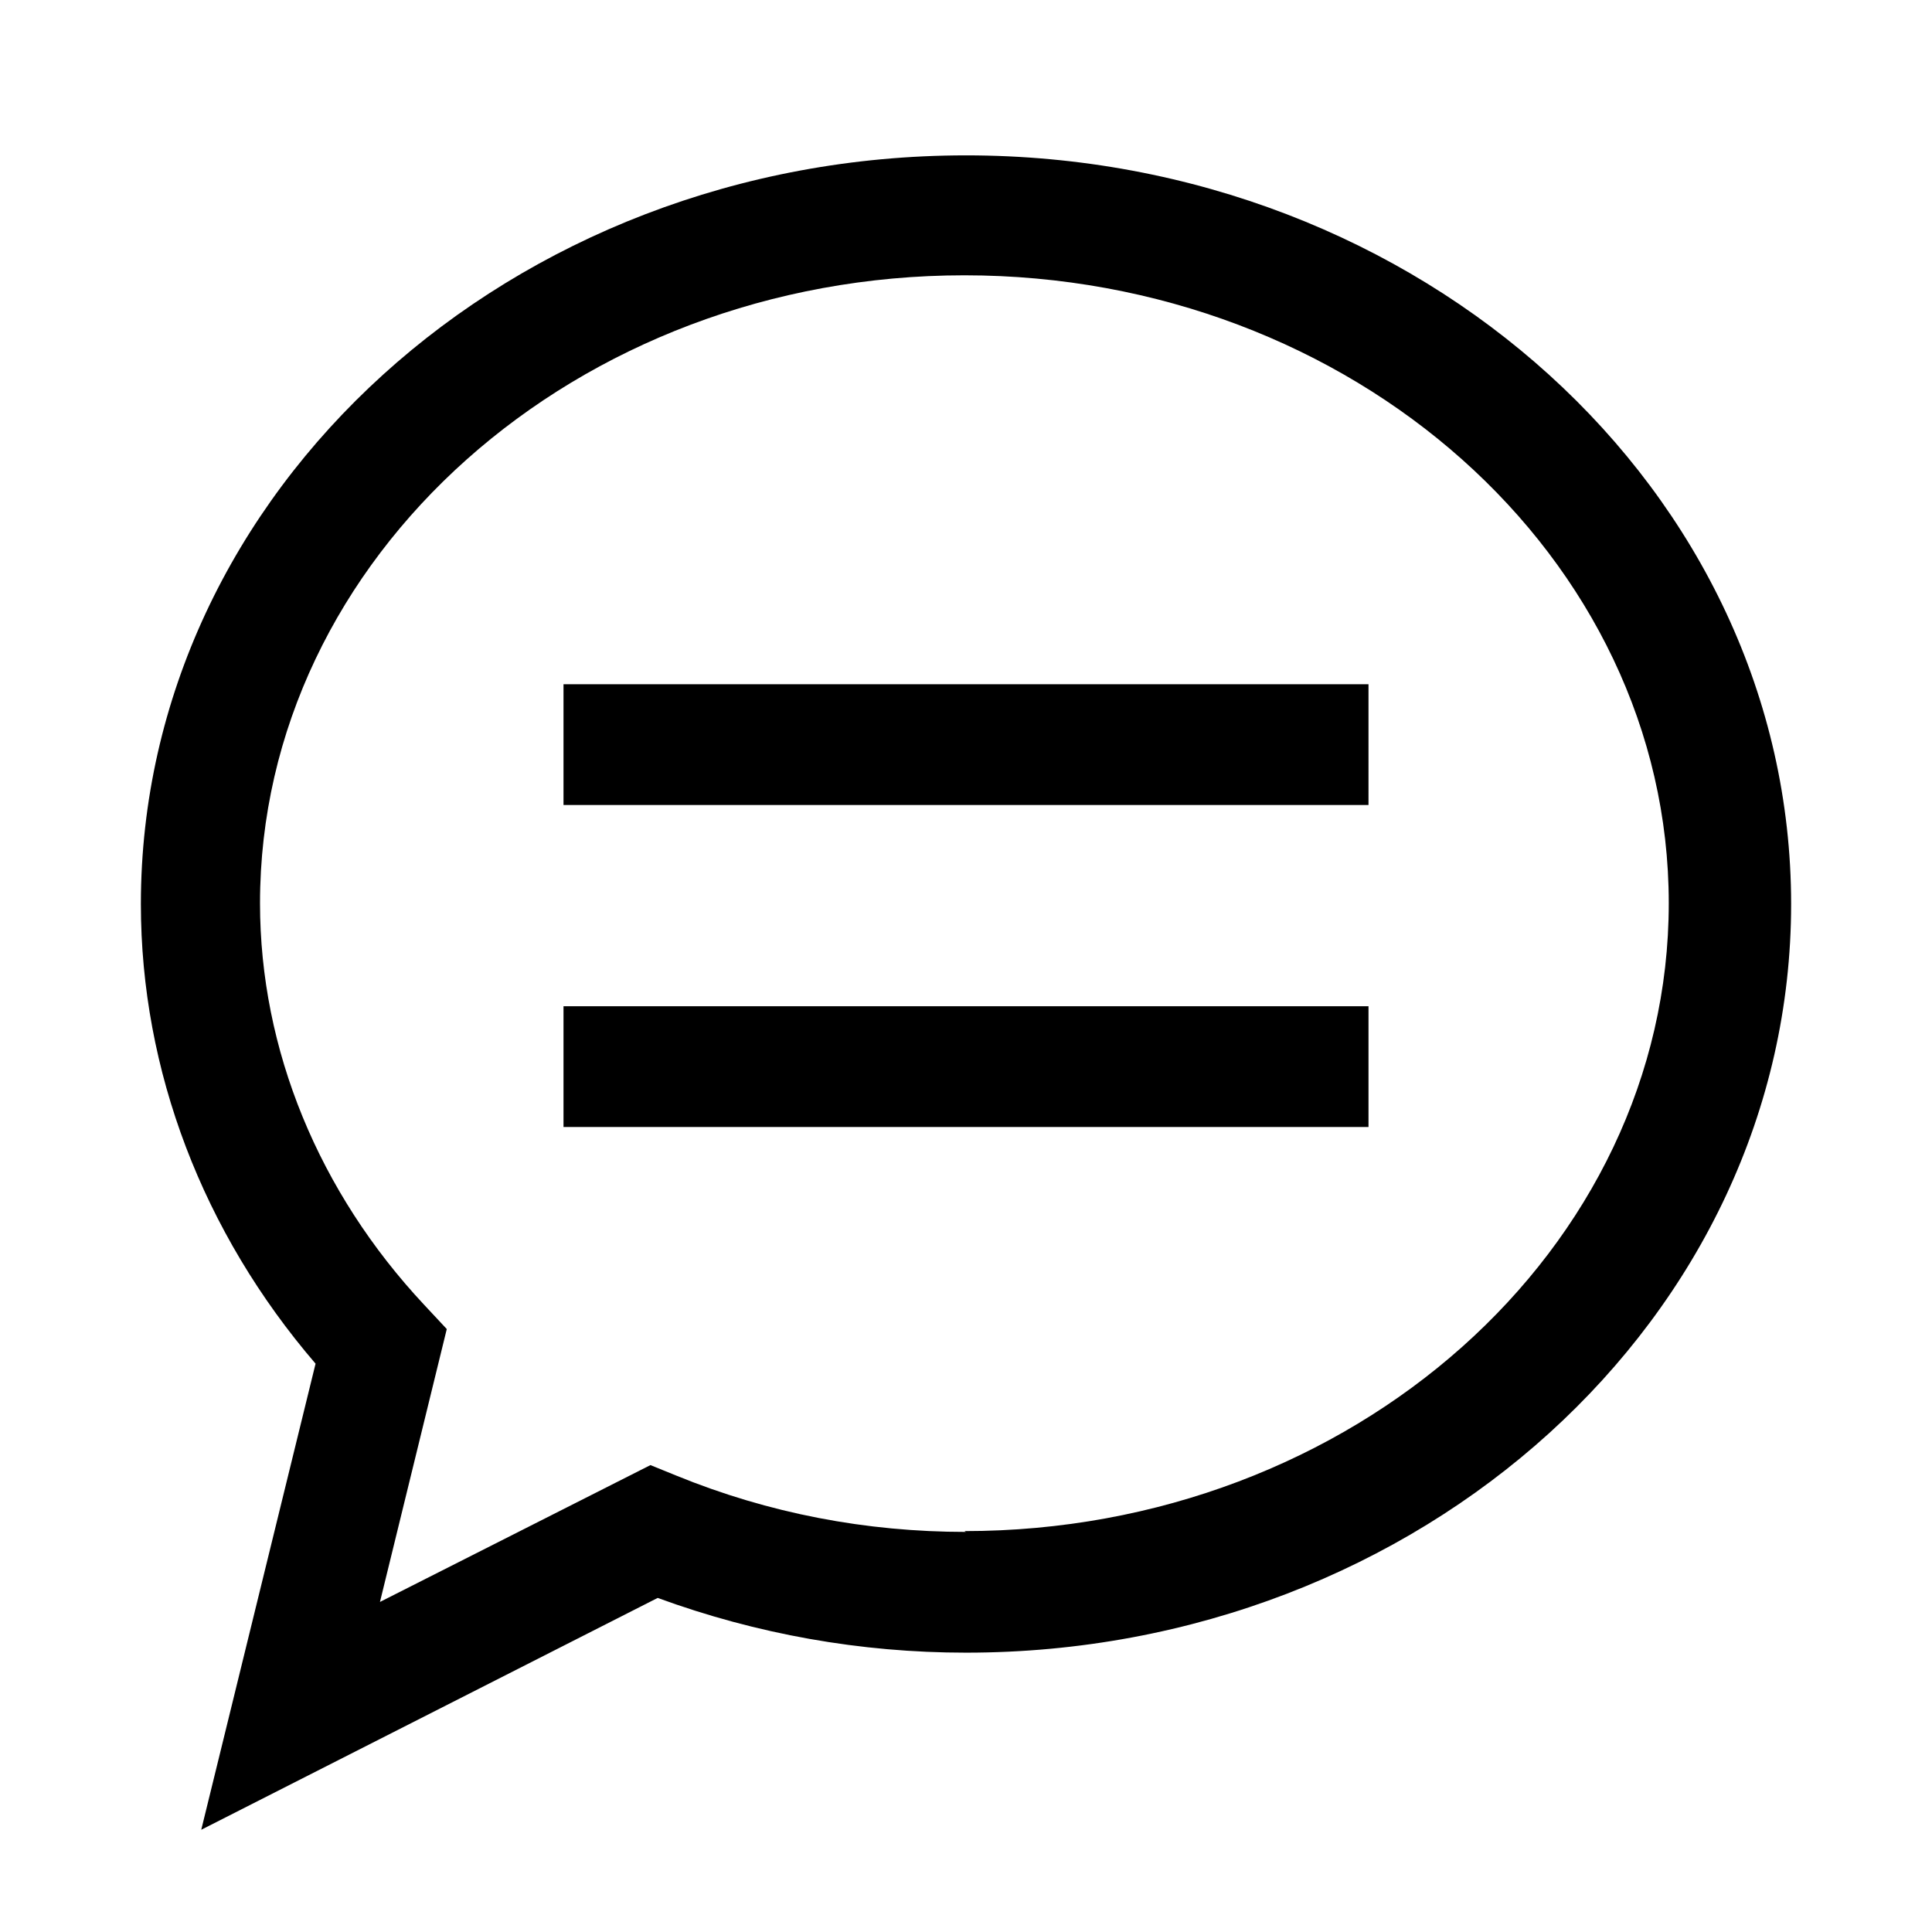 <svg xmlns="http://www.w3.org/2000/svg" viewBox="0 0 24 24" ><path d="M12 1.93c-5.65 0-10.25 4.17-10.25 9.3 0 2.07.77 4.08 2.17 5.71L2.5 22.73l5.67-2.88c1.23.45 2.52.68 3.83.68 5.65 0 10.25-4.17 10.25-9.3s-4.6-9.3-10.25-9.3m0 17.1c-1.24 0-2.45-.23-3.6-.7l-.32-.13-3.36 1.7.83-3.39-.28-.3c-1.31-1.4-2.04-3.17-2.04-4.99 0-4.3 3.93-7.8 8.75-7.8s8.75 3.5 8.75 7.8-3.93 7.8-8.75 7.8zM7 14h10v-1.5H7zm0-4h10V8.5H7z"/></svg>
